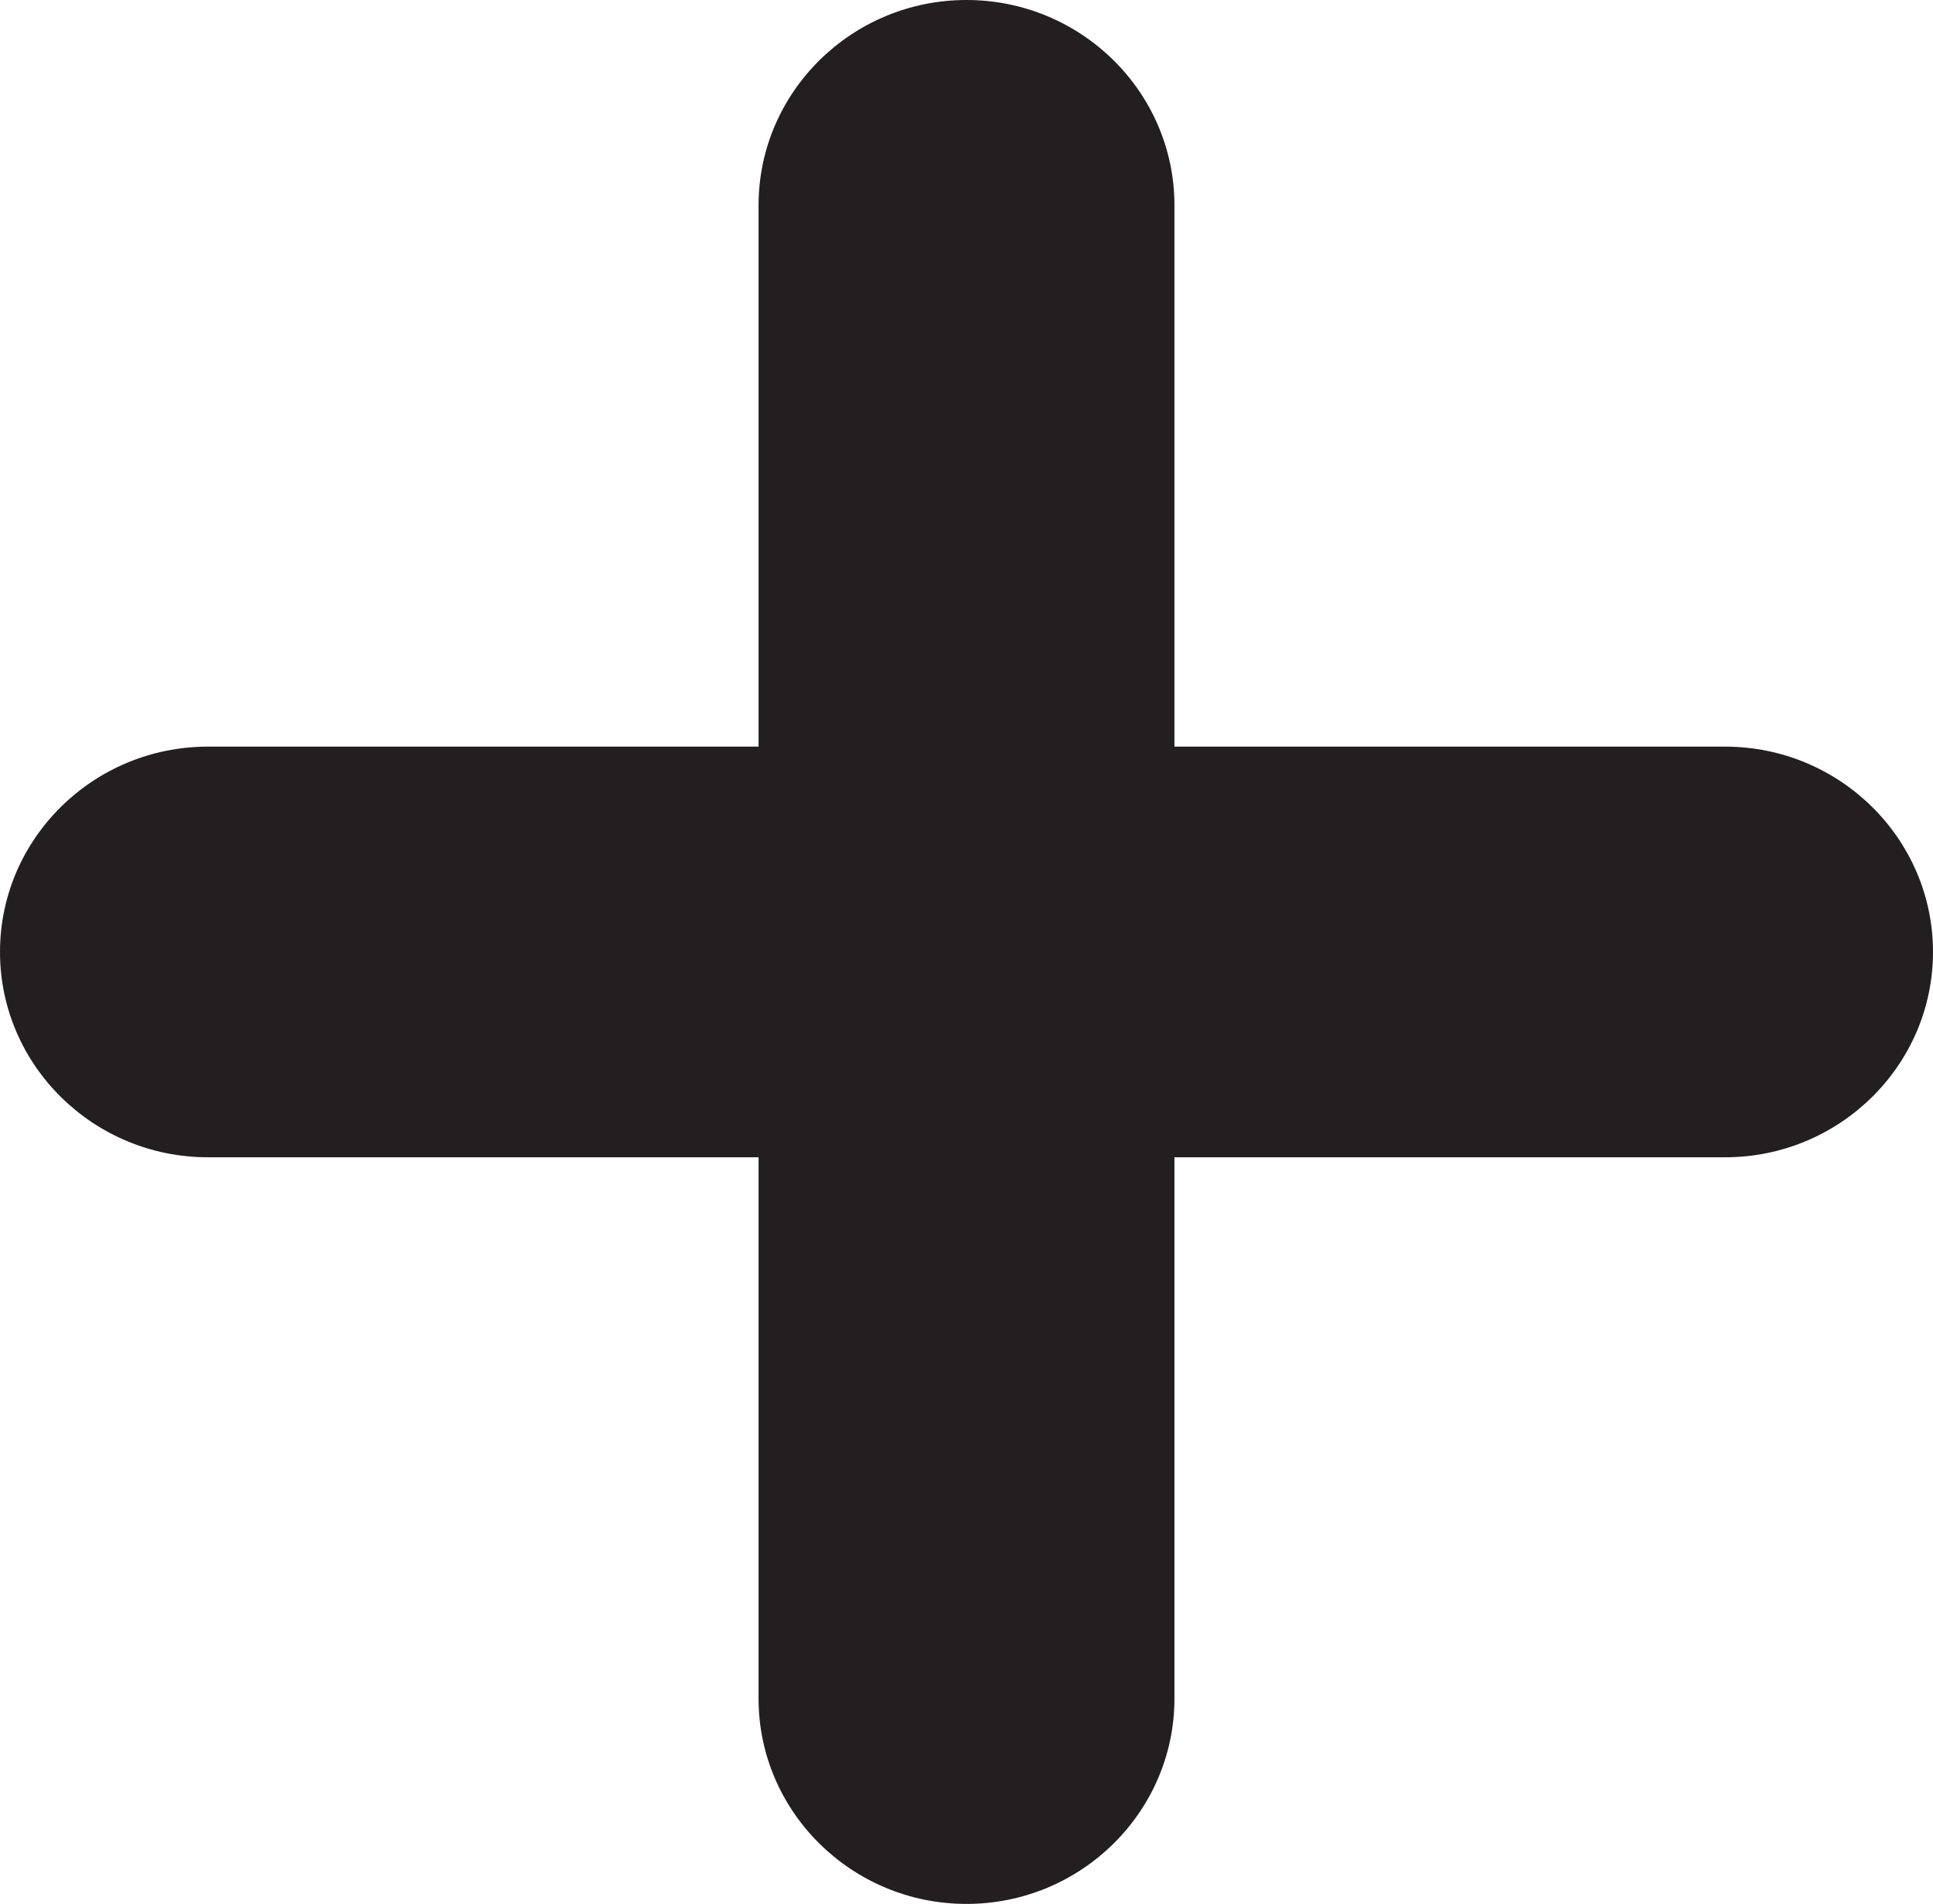 <svg xmlns="http://www.w3.org/2000/svg" viewBox="0 0 900.55 887.18"><defs><style>.cls-1{fill:#231f20;}</style></defs><g id="Layer_2" data-name="Layer 2"><g id="Layer_5" data-name="Layer 5"><path class="cls-1" d="M803.67,347.91H547.15V95.68C547.15,42.92,503.69,0,450.27,0S353.4,42.92,353.4,95.68V347.91H96.88C43.46,347.91,0,390.83,0,443.59s43.46,95.68,96.88,95.68H353.4V791.5c0,52.76,43.46,95.68,96.87,95.68s96.88-42.92,96.88-95.68V539.27H803.67c53.42,0,96.88-42.92,96.88-95.68S857.09,347.91,803.67,347.91Z"/></g></g></svg>